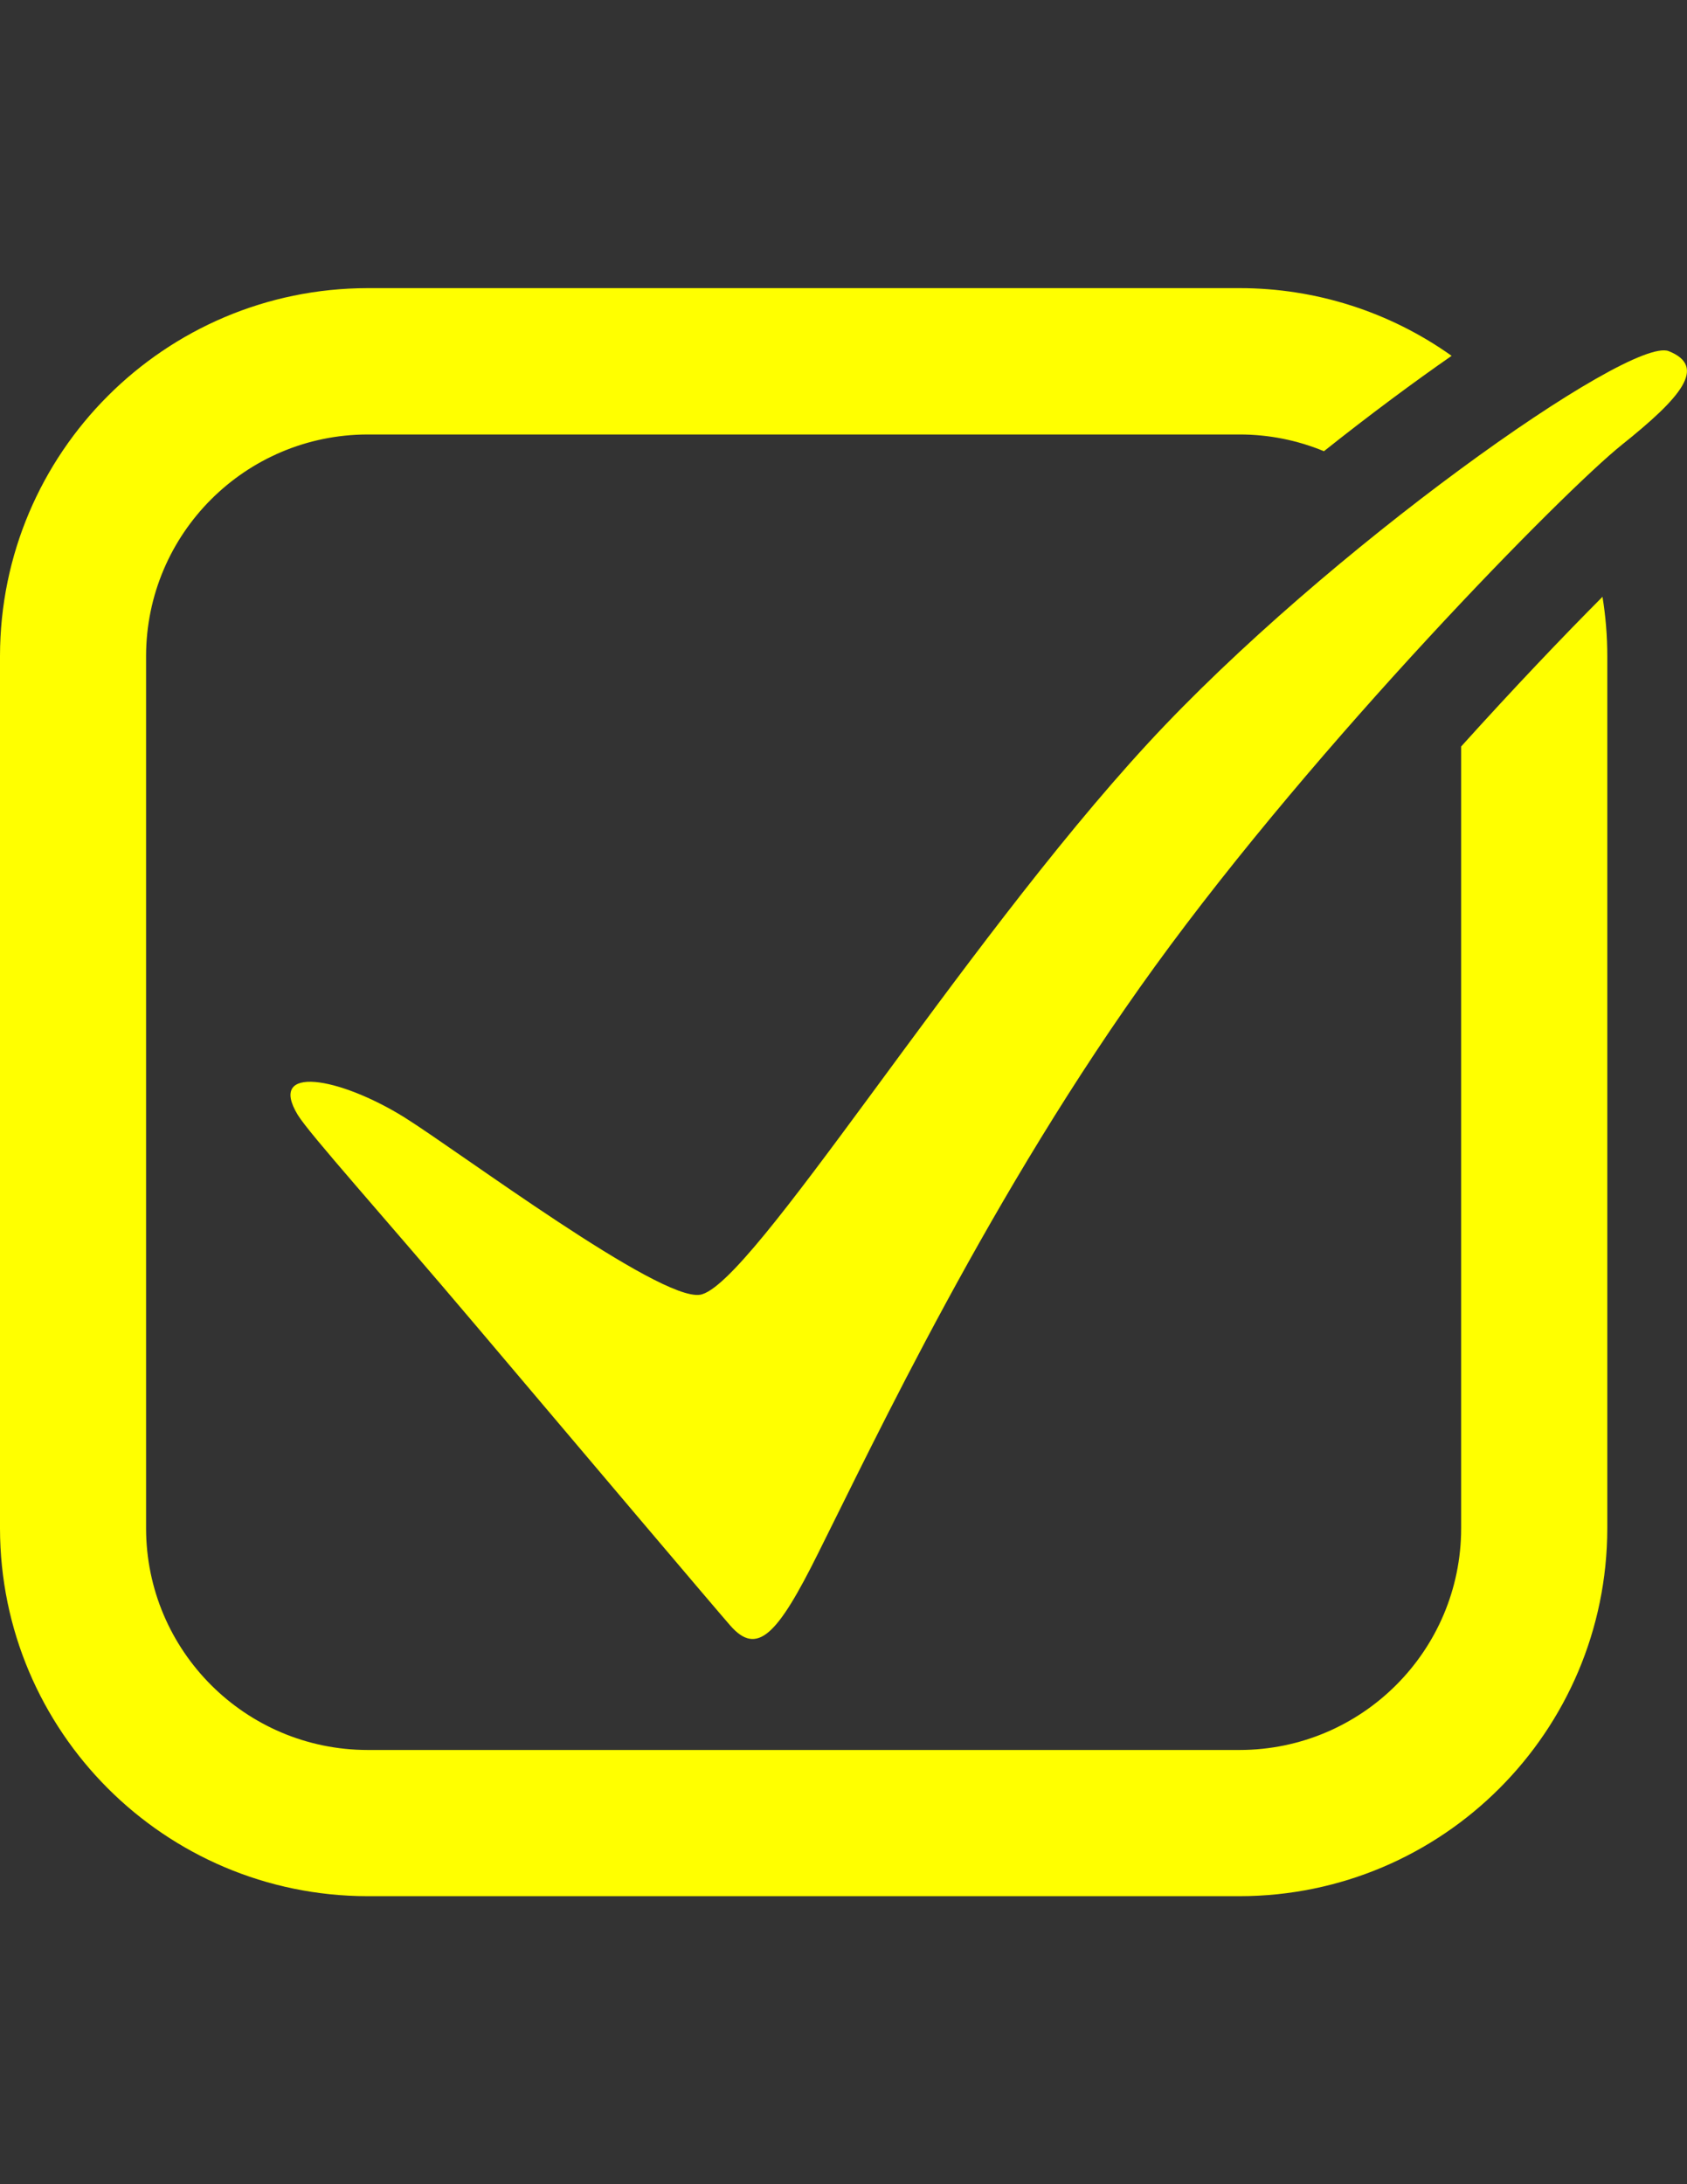 <?xml version="1.0" encoding="utf-8"?>
<!-- Generator: Adobe Illustrator 16.0.0, SVG Export Plug-In . SVG Version: 6.00 Build 0)  -->
<!DOCTYPE svg PUBLIC "-//W3C//DTD SVG 1.1//EN" "http://www.w3.org/Graphics/SVG/1.1/DTD/svg11.dtd">
<svg version="1.1" id="Layer_1" xmlns="http://www.w3.org/2000/svg" xmlns:xlink="http://www.w3.org/1999/xlink" x="0px" y="0px"
	 width="612px" height="792px" viewBox="0 0 612 792" enable-background="new 0 0 612 792" xml:space="preserve">
<rect x="0" y="0" width="612" height="792" fill="#333333" stroke="none"/>
<path fill="#FFFF00" d="M108.021,404.271c4.32,7.02,30.485,36.057,64.651,76.408c40.793,48.206,86.79,102.523,92.19,108.685
	c9.818,11.29,17.182,3.51,31.908-26.091c20.544-40.966,62.761-130.824,122.111-212.706
	c59.349-81.881,148.349-172.378,169.556-189.339c21.206-16.96,31.073-28.251,16.936-33.896
	c-14.138-5.646-124.467,72.382-188.848,142.114c-69.143,74.911-144.029,197.168-162.585,200.04
	c-14.874,2.307-86.839-51.544-107.236-64.332C123.019,390.453,96.903,385.961,108.021,404.271z"/>
<path fill="#FFFF00" d="M530.069,554.191c-0.054,44.358-36.001,80.306-80.359,80.359H133.352
	c-44.359-0.054-80.306-36.001-80.36-80.359V237.833c0.095-44.331,36.029-80.232,80.36-80.286H449.71
	c10.494-0.01,20.887,2.05,30.583,6.063c8.075-6.431,16.272-12.739,24.545-18.899c7.879-5.866,15.095-11.045,21.771-15.684
	c-22.45-15.973-49.321-24.553-76.874-24.545H133.352C59.733,104.576,0.081,164.239,0,237.858v316.333
	c0.081,73.618,59.733,133.281,133.352,133.376H449.71c73.622-0.095,133.281-59.754,133.376-133.376V237.833
	c-0.006-7.178-0.589-14.343-1.742-21.428c-14.358,14.408-32.252,33.185-51.274,54.269V554.191z"/>
<rect id="_x3C_Slice_x3E_" x="-0.5" y="103.5" fill="none" width="584" height="585"/>
</svg>

